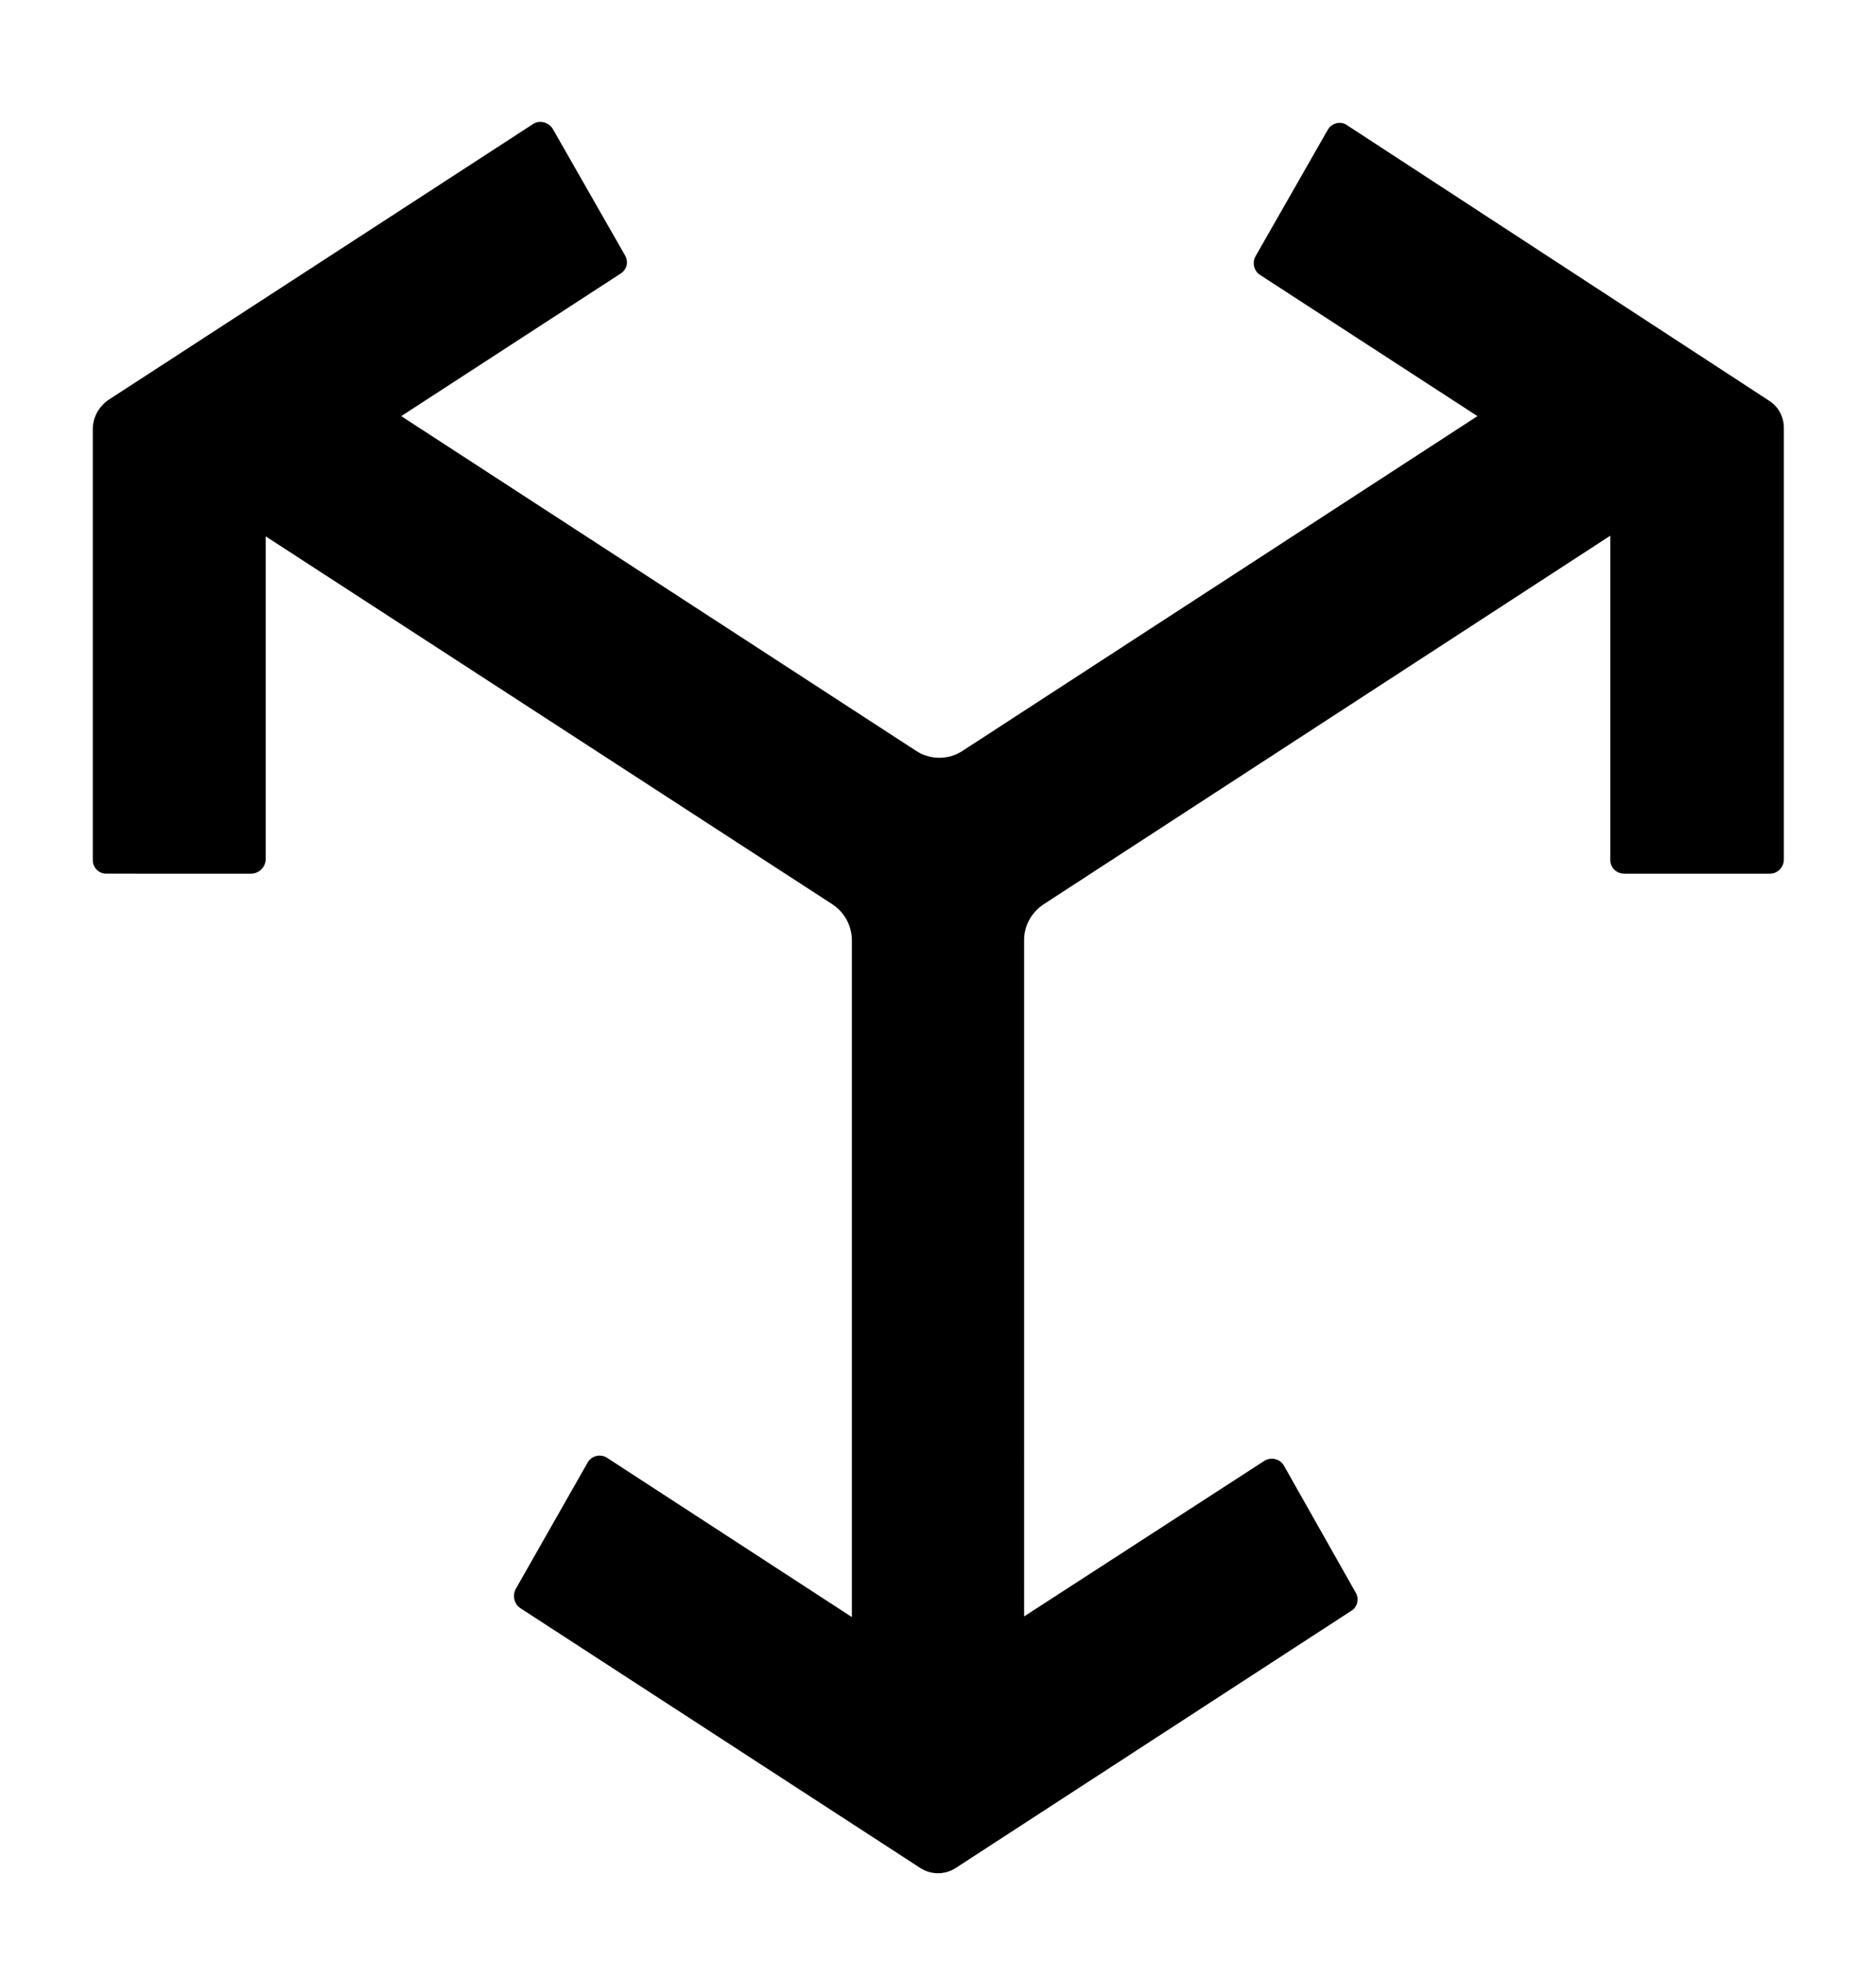 <?xml version="1.0" encoding="utf-8"?>
<!-- Generator: Adobe Illustrator 28.0.0, SVG Export Plug-In . SVG Version: 6.00 Build 0)  -->
<svg version="1.1" id="Layer_1" xmlns="http://www.w3.org/2000/svg" xmlns:xlink="http://www.w3.org/1999/xlink" x="0px" y="0px"
	 viewBox="0 0 281 293.6" style="enable-background:new 0 0 281 293.6;" xml:space="preserve">
<path d="M267.2,64.1v64.6c0,1.1-0.9,2.1-2.1,2.1h-21.8c-1.2,0-2.1-0.9-2.1-2.1V80.2l-84.9,55.2c-1.8,1.2-2.9,3.2-2.9,5.3V242
	l36-23.3c1-0.6,2.3-0.3,2.9,0.7l10.8,19.1c0.5,0.9,0.2,2.1-0.6,2.6l-59.4,38.6c-1.6,1-3.6,1-5.2,0L78,240.8c-1-0.6-1.3-2-0.7-3
	L88,219c0.6-1.1,2-1.4,3-0.7l36.6,23.8V140.8c0-2.2-1.1-4.2-2.9-5.4L39.8,80.3v48.3c0,1.2-1,2.2-2.2,2.2H15.9c-1.1,0-2-0.9-2-2V64.2
	c0-1.7,0.9-3.3,2.3-4.3l63.6-41.3c1-0.7,2.4-0.3,3,0.7l10.8,18.9c0.6,1,0.3,2.2-0.7,2.8L60.1,62.3l77.1,50.1c2.1,1.4,4.9,1.4,7,0
	l77.1-50.1l-32.5-21.1c-1-0.6-1.3-1.9-0.7-2.9l10.8-18.9c0.6-1,1.9-1.3,2.8-0.7L265,60C266.4,60.9,267.2,62.4,267.2,64.1z"/>
</svg>
